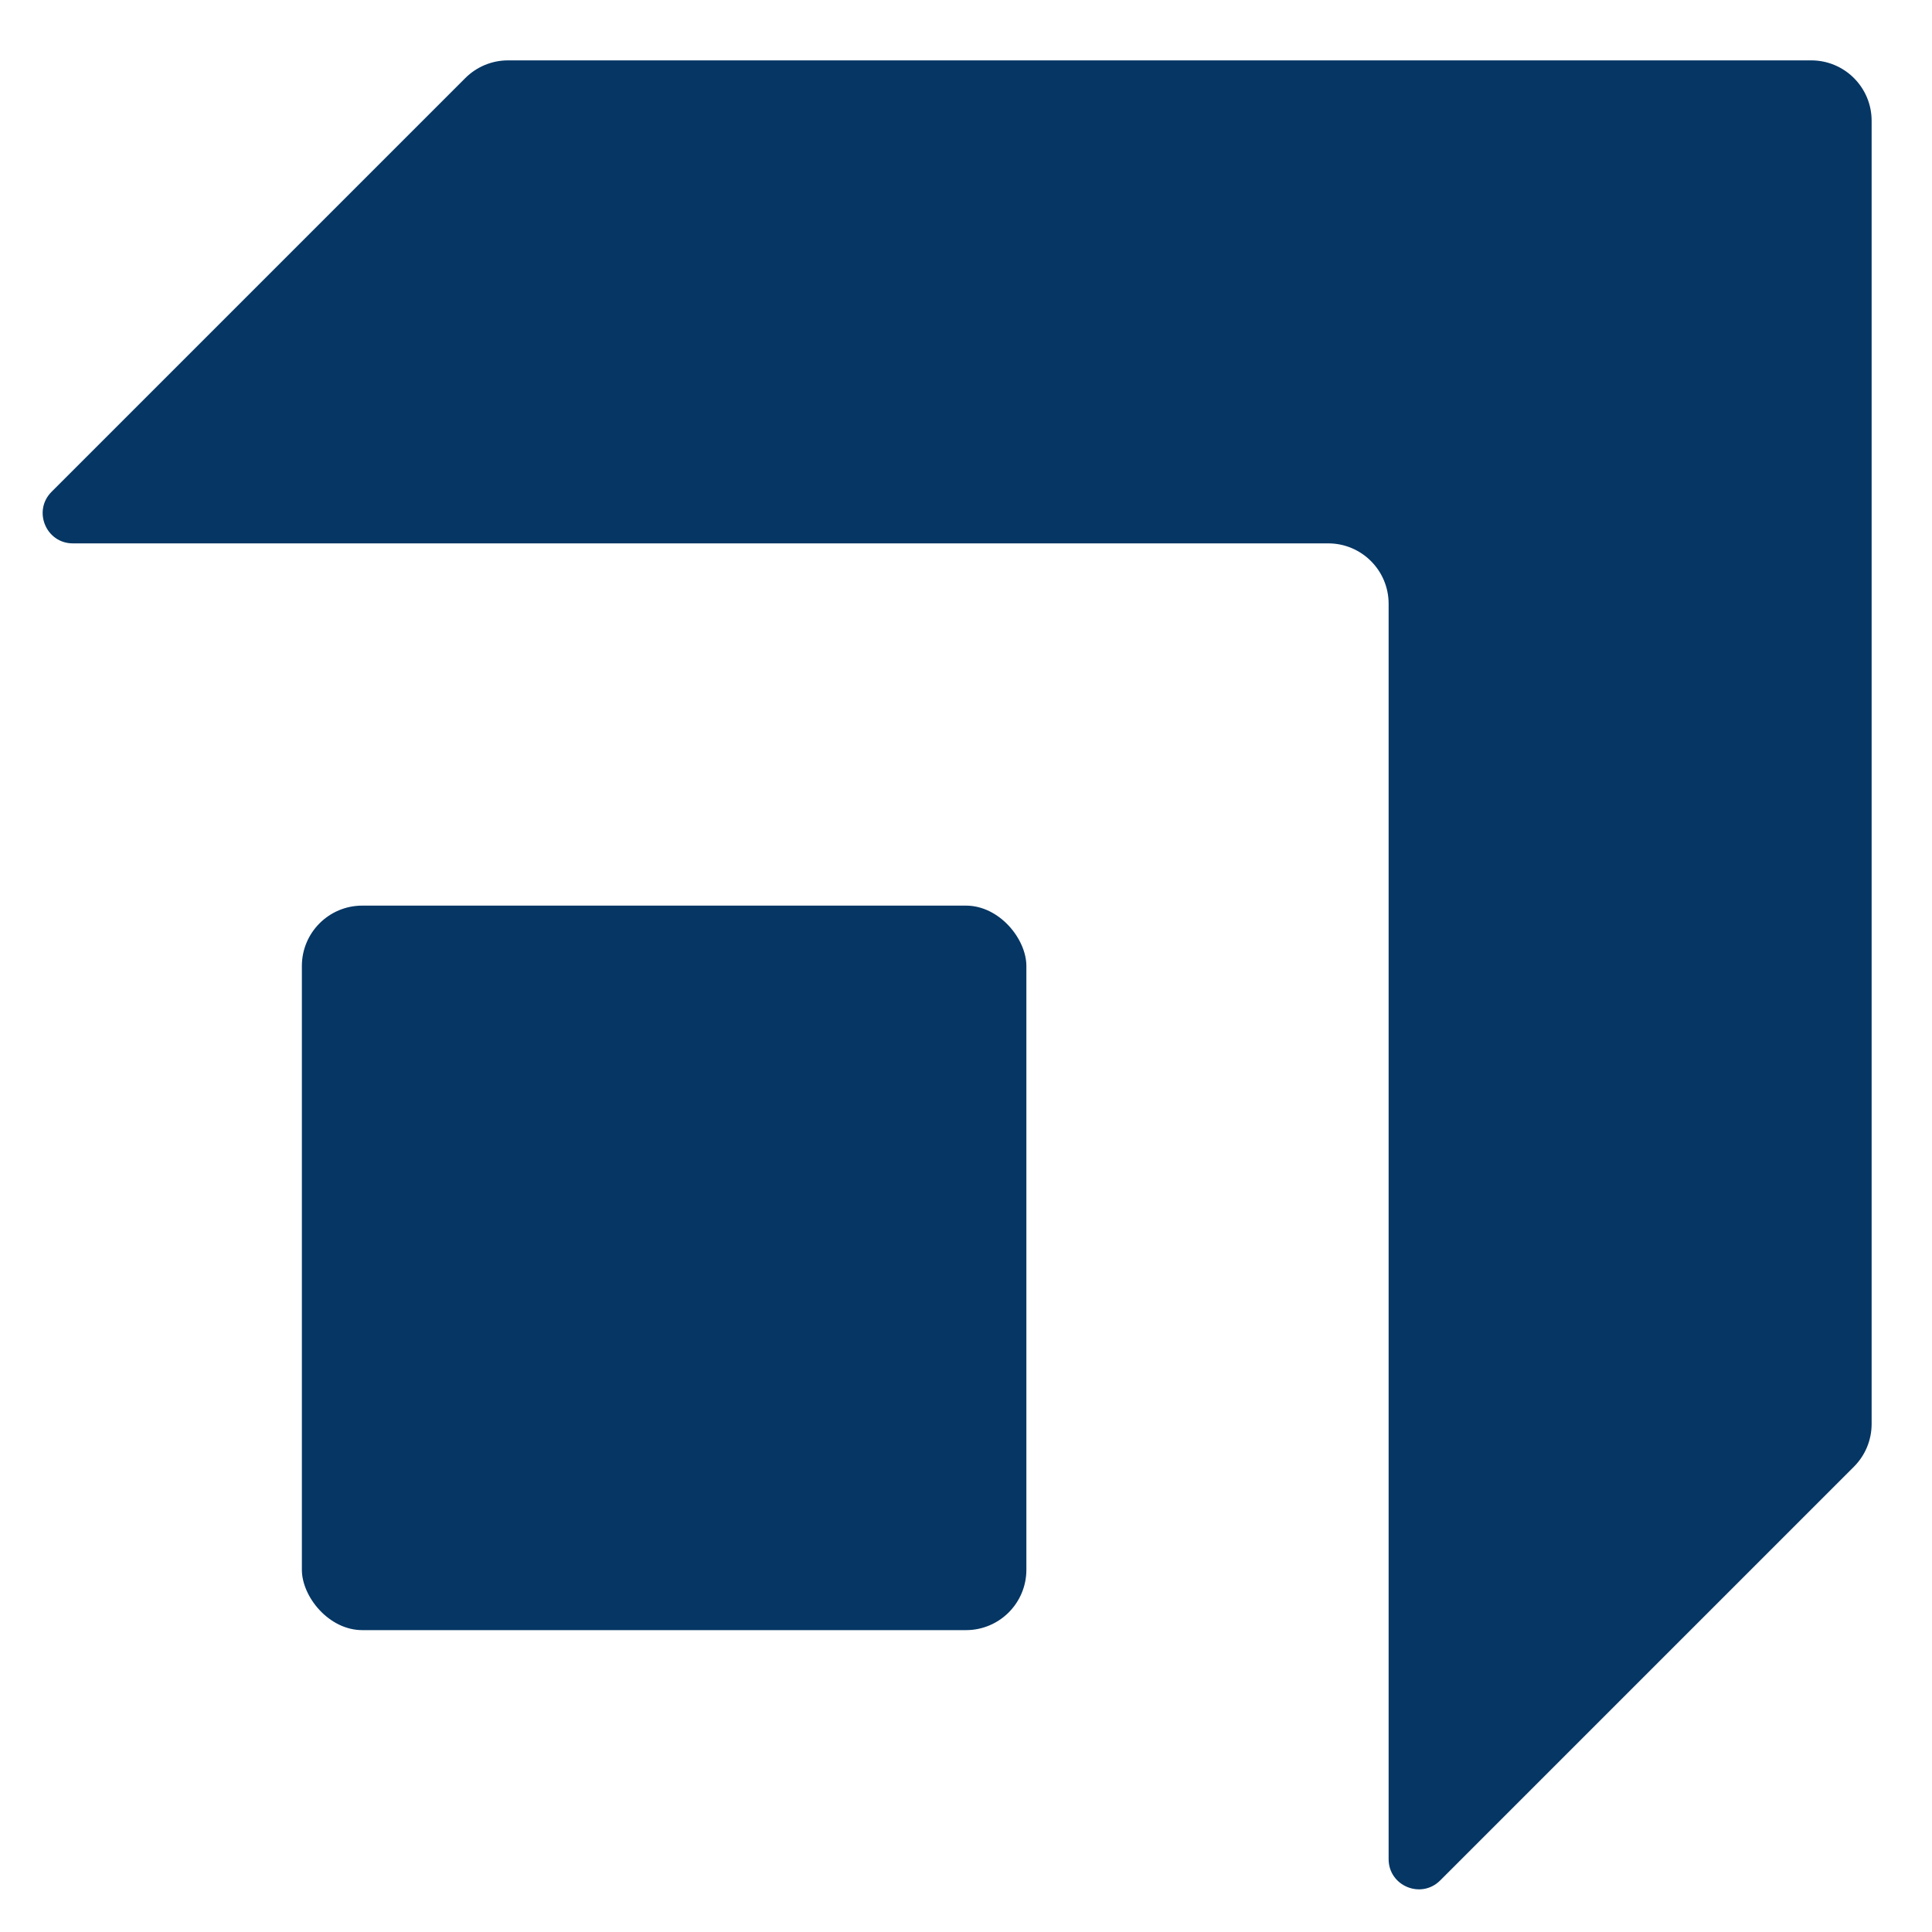<?xml version="1.0" encoding="utf-8"?>
<svg xmlns="http://www.w3.org/2000/svg" width="32" height="32" viewBox="0 0 32 32" fill="none">
<path d="M0.854 8.146L7.707 1.293C7.895 1.105 8.149 1 8.414 1H30C30.552 1 31 1.448 31 2V23.586C31 23.851 30.895 24.105 30.707 24.293L23.854 31.146C23.539 31.461 23 31.238 23 30.793V10C23 9.448 22.552 9 22 9H1.207C0.762 9 0.539 8.461 0.854 8.146Z" fill="#053664"/>
<rect x="5" y="15" width="12" height="12" rx="1" fill="#053664"/>
</svg>